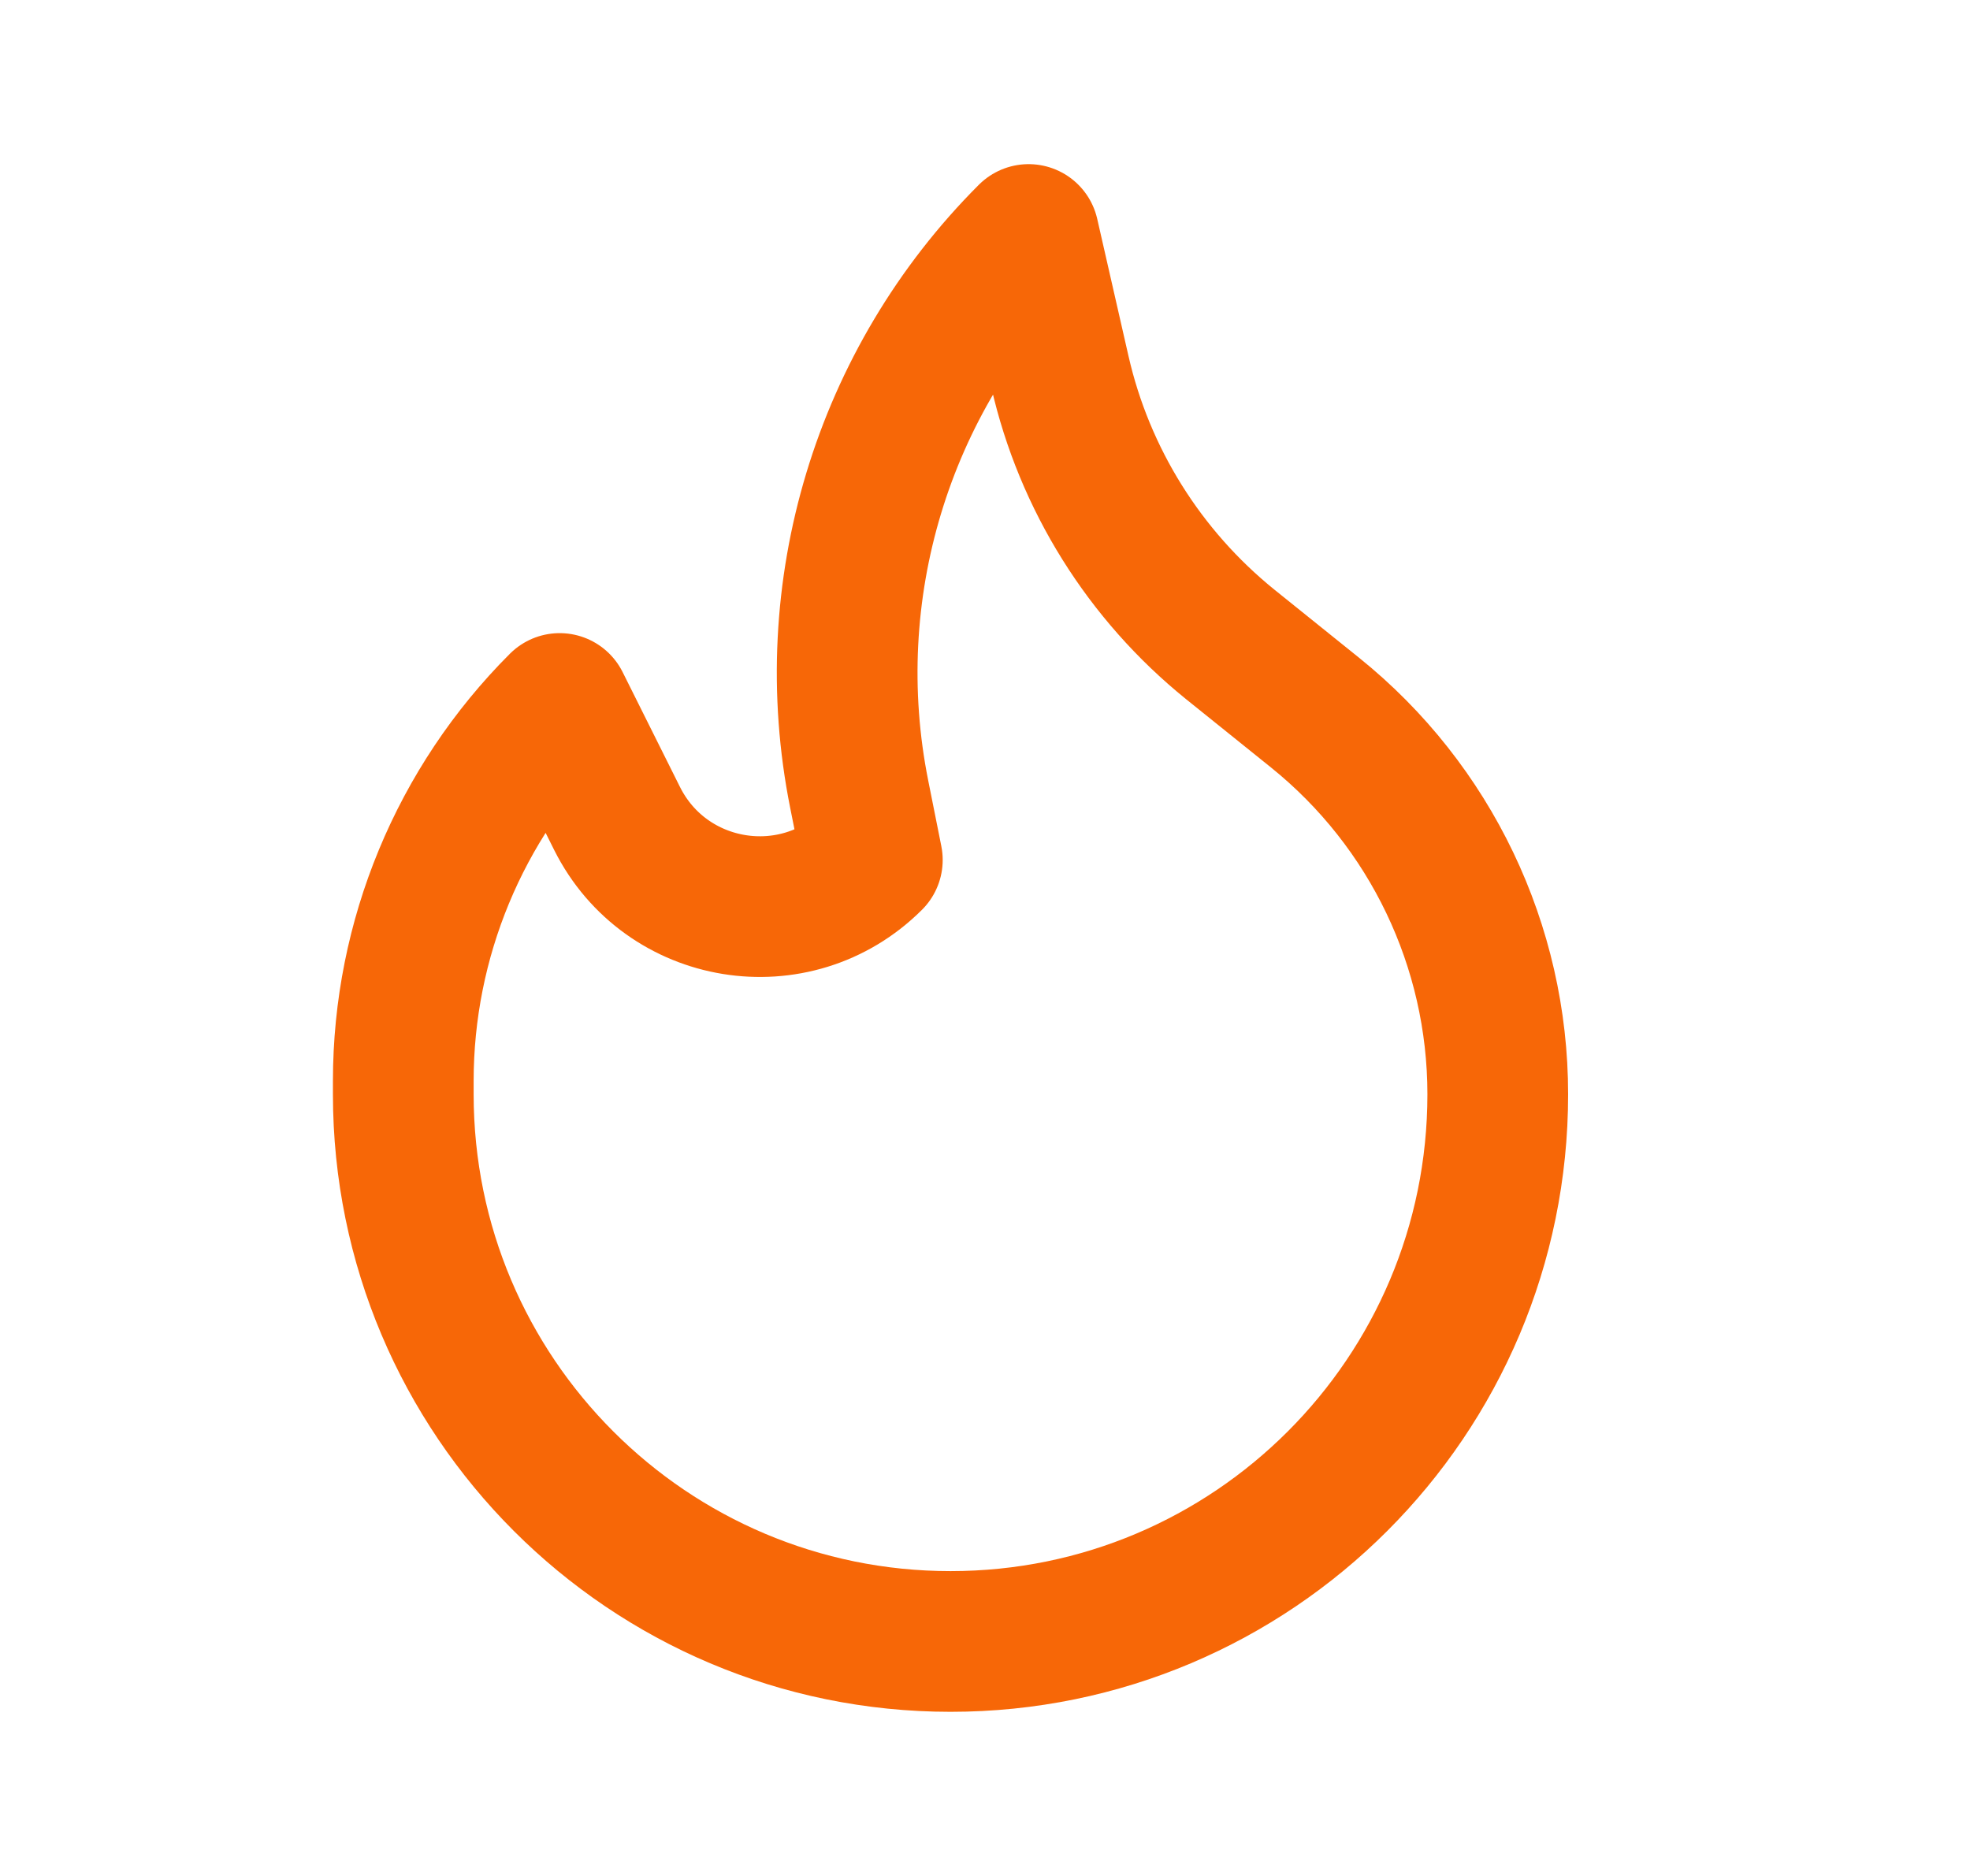 <?xml version="1.0" encoding="UTF-8"?> <svg xmlns="http://www.w3.org/2000/svg" width="21" height="20" viewBox="0 0 21 20" fill="none"><path fill-rule="evenodd" clip-rule="evenodd" d="M9.299 9.168C8.478 9.988 7.097 9.763 6.578 8.726L5.966 7.5C4.899 8.566 4.299 10.014 4.299 11.524V11.666C4.299 14.889 6.911 17.5 10.133 17.5C13.354 17.5 15.966 14.889 15.966 11.666C15.966 10.085 15.251 8.59 14.019 7.598L13.114 6.87C12.2 6.131 11.559 5.107 11.298 3.961L10.965 2.5C9.404 4.061 8.726 6.301 9.159 8.467L9.299 9.168Z" stroke="#F76707" stroke-width="1.5" stroke-linecap="round" stroke-linejoin="round"></path></svg> 